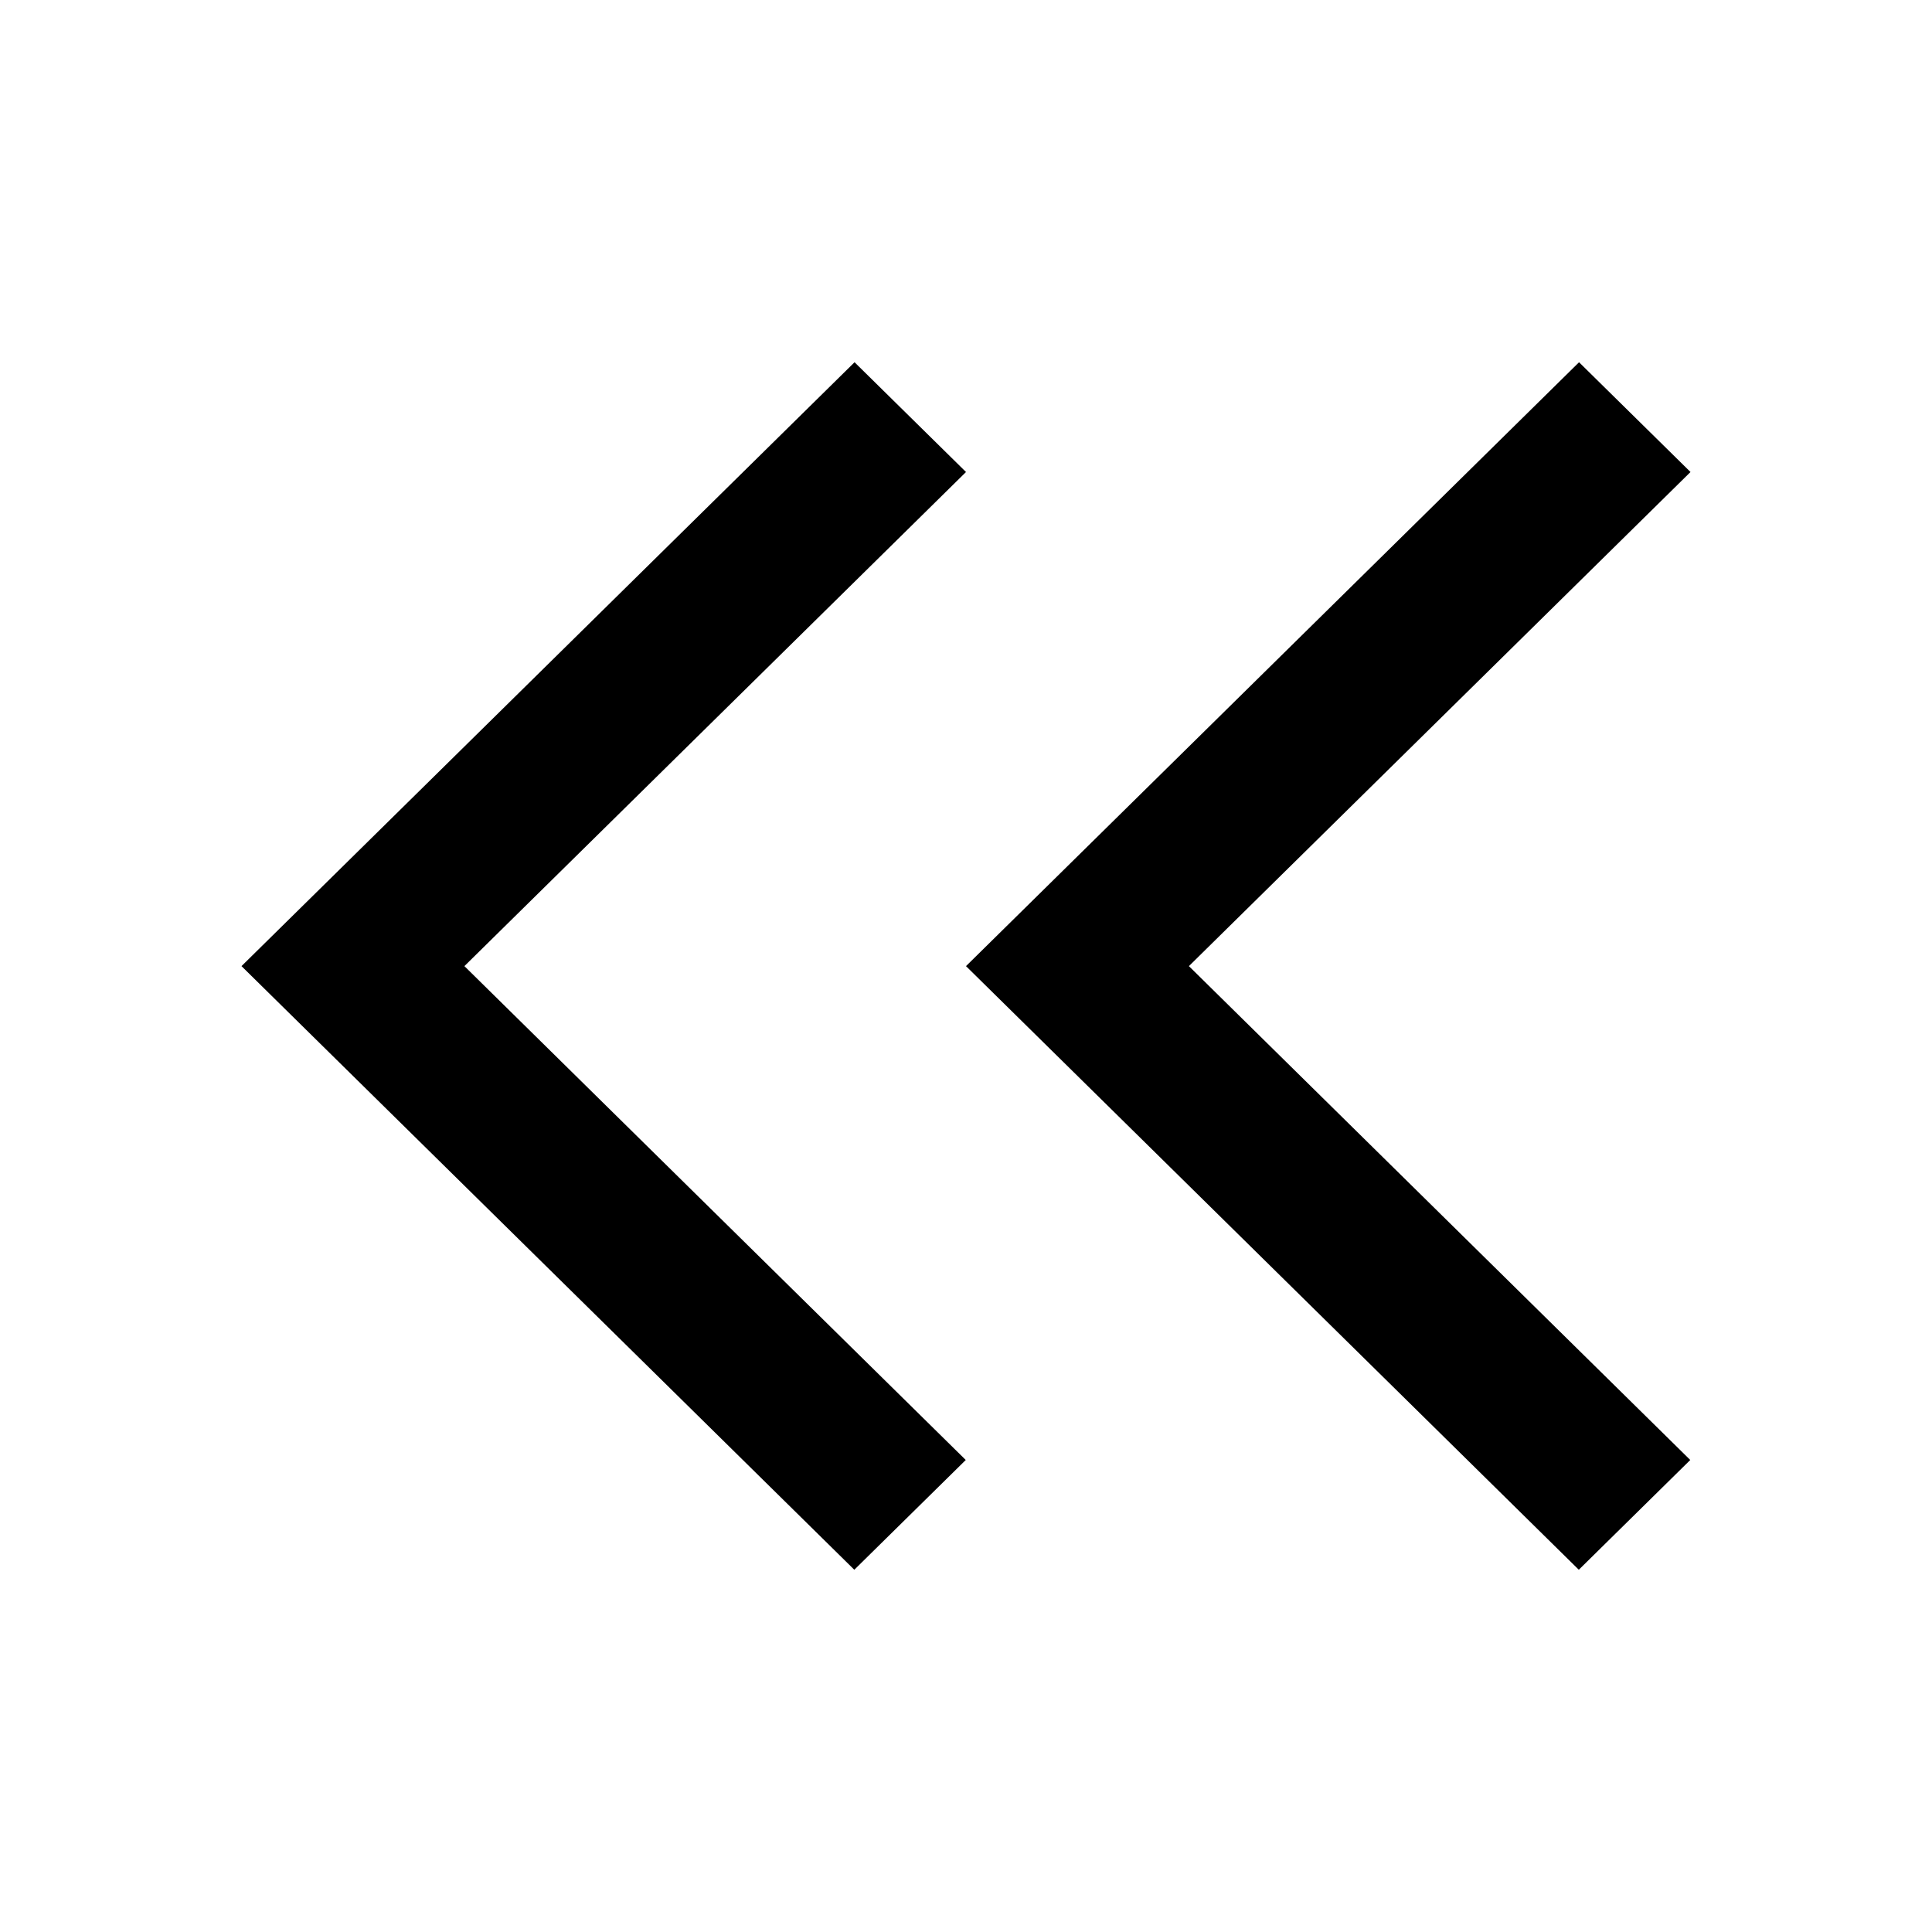<?xml version="1.0" encoding="utf-8"?>
<svg fill="#000000" width="800px" height="800px" viewBox="0 0 16 16" xmlns="http://www.w3.org/2000/svg">
<g>
<g transform="matrix(-1 0 0 1 14 3)">
<polygon points="6 .909 6.923 0 12 5.001 6.925 10 6.002 9.091 10.154 5.001"/>
<polygon points="0 .909 .923 0 6 5.001 .925 10 .002 9.091 4.154 5.001"/>
</g>
</g>
</svg>